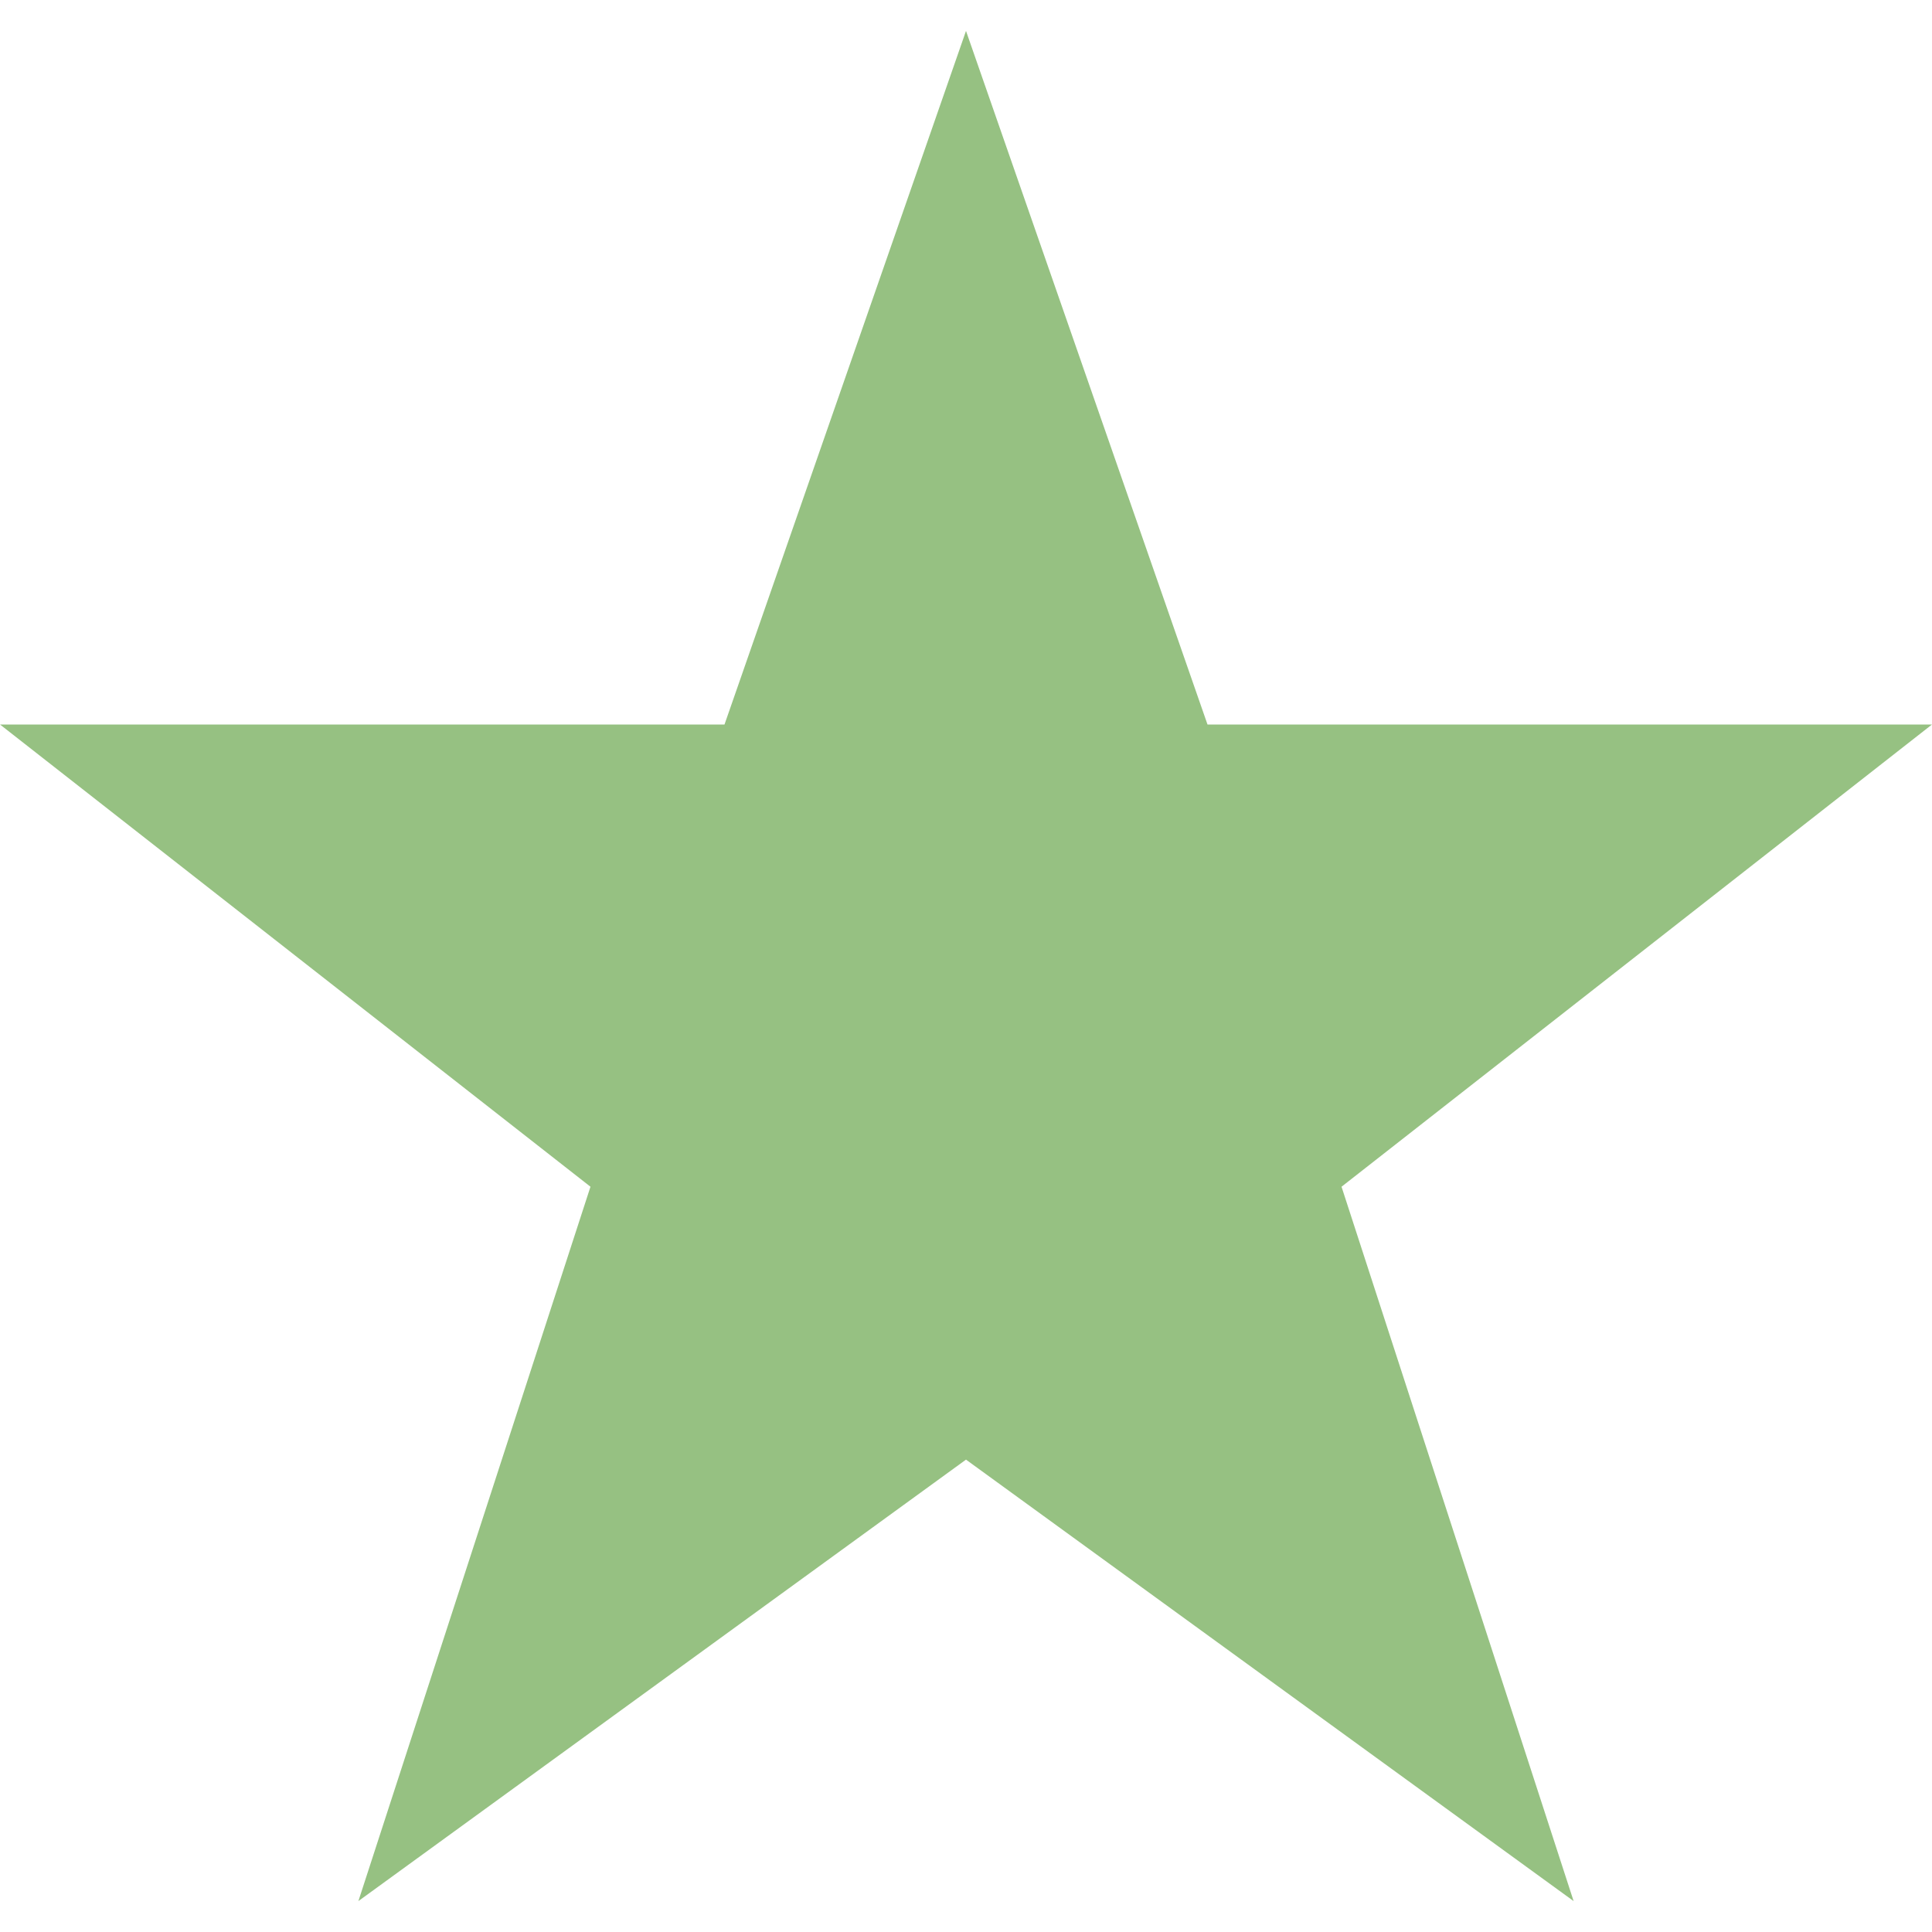 <svg width="16" height="16" viewBox="0 0 16 16" fill="none" xmlns="http://www.w3.org/2000/svg"><path d="M10 6L8 0.256L6 6H0L4.89 9.828L2.968 15.744L8 12.088L13.032 15.744L11.11 9.828L16 6H10Z" fill="#96C182"/></svg>